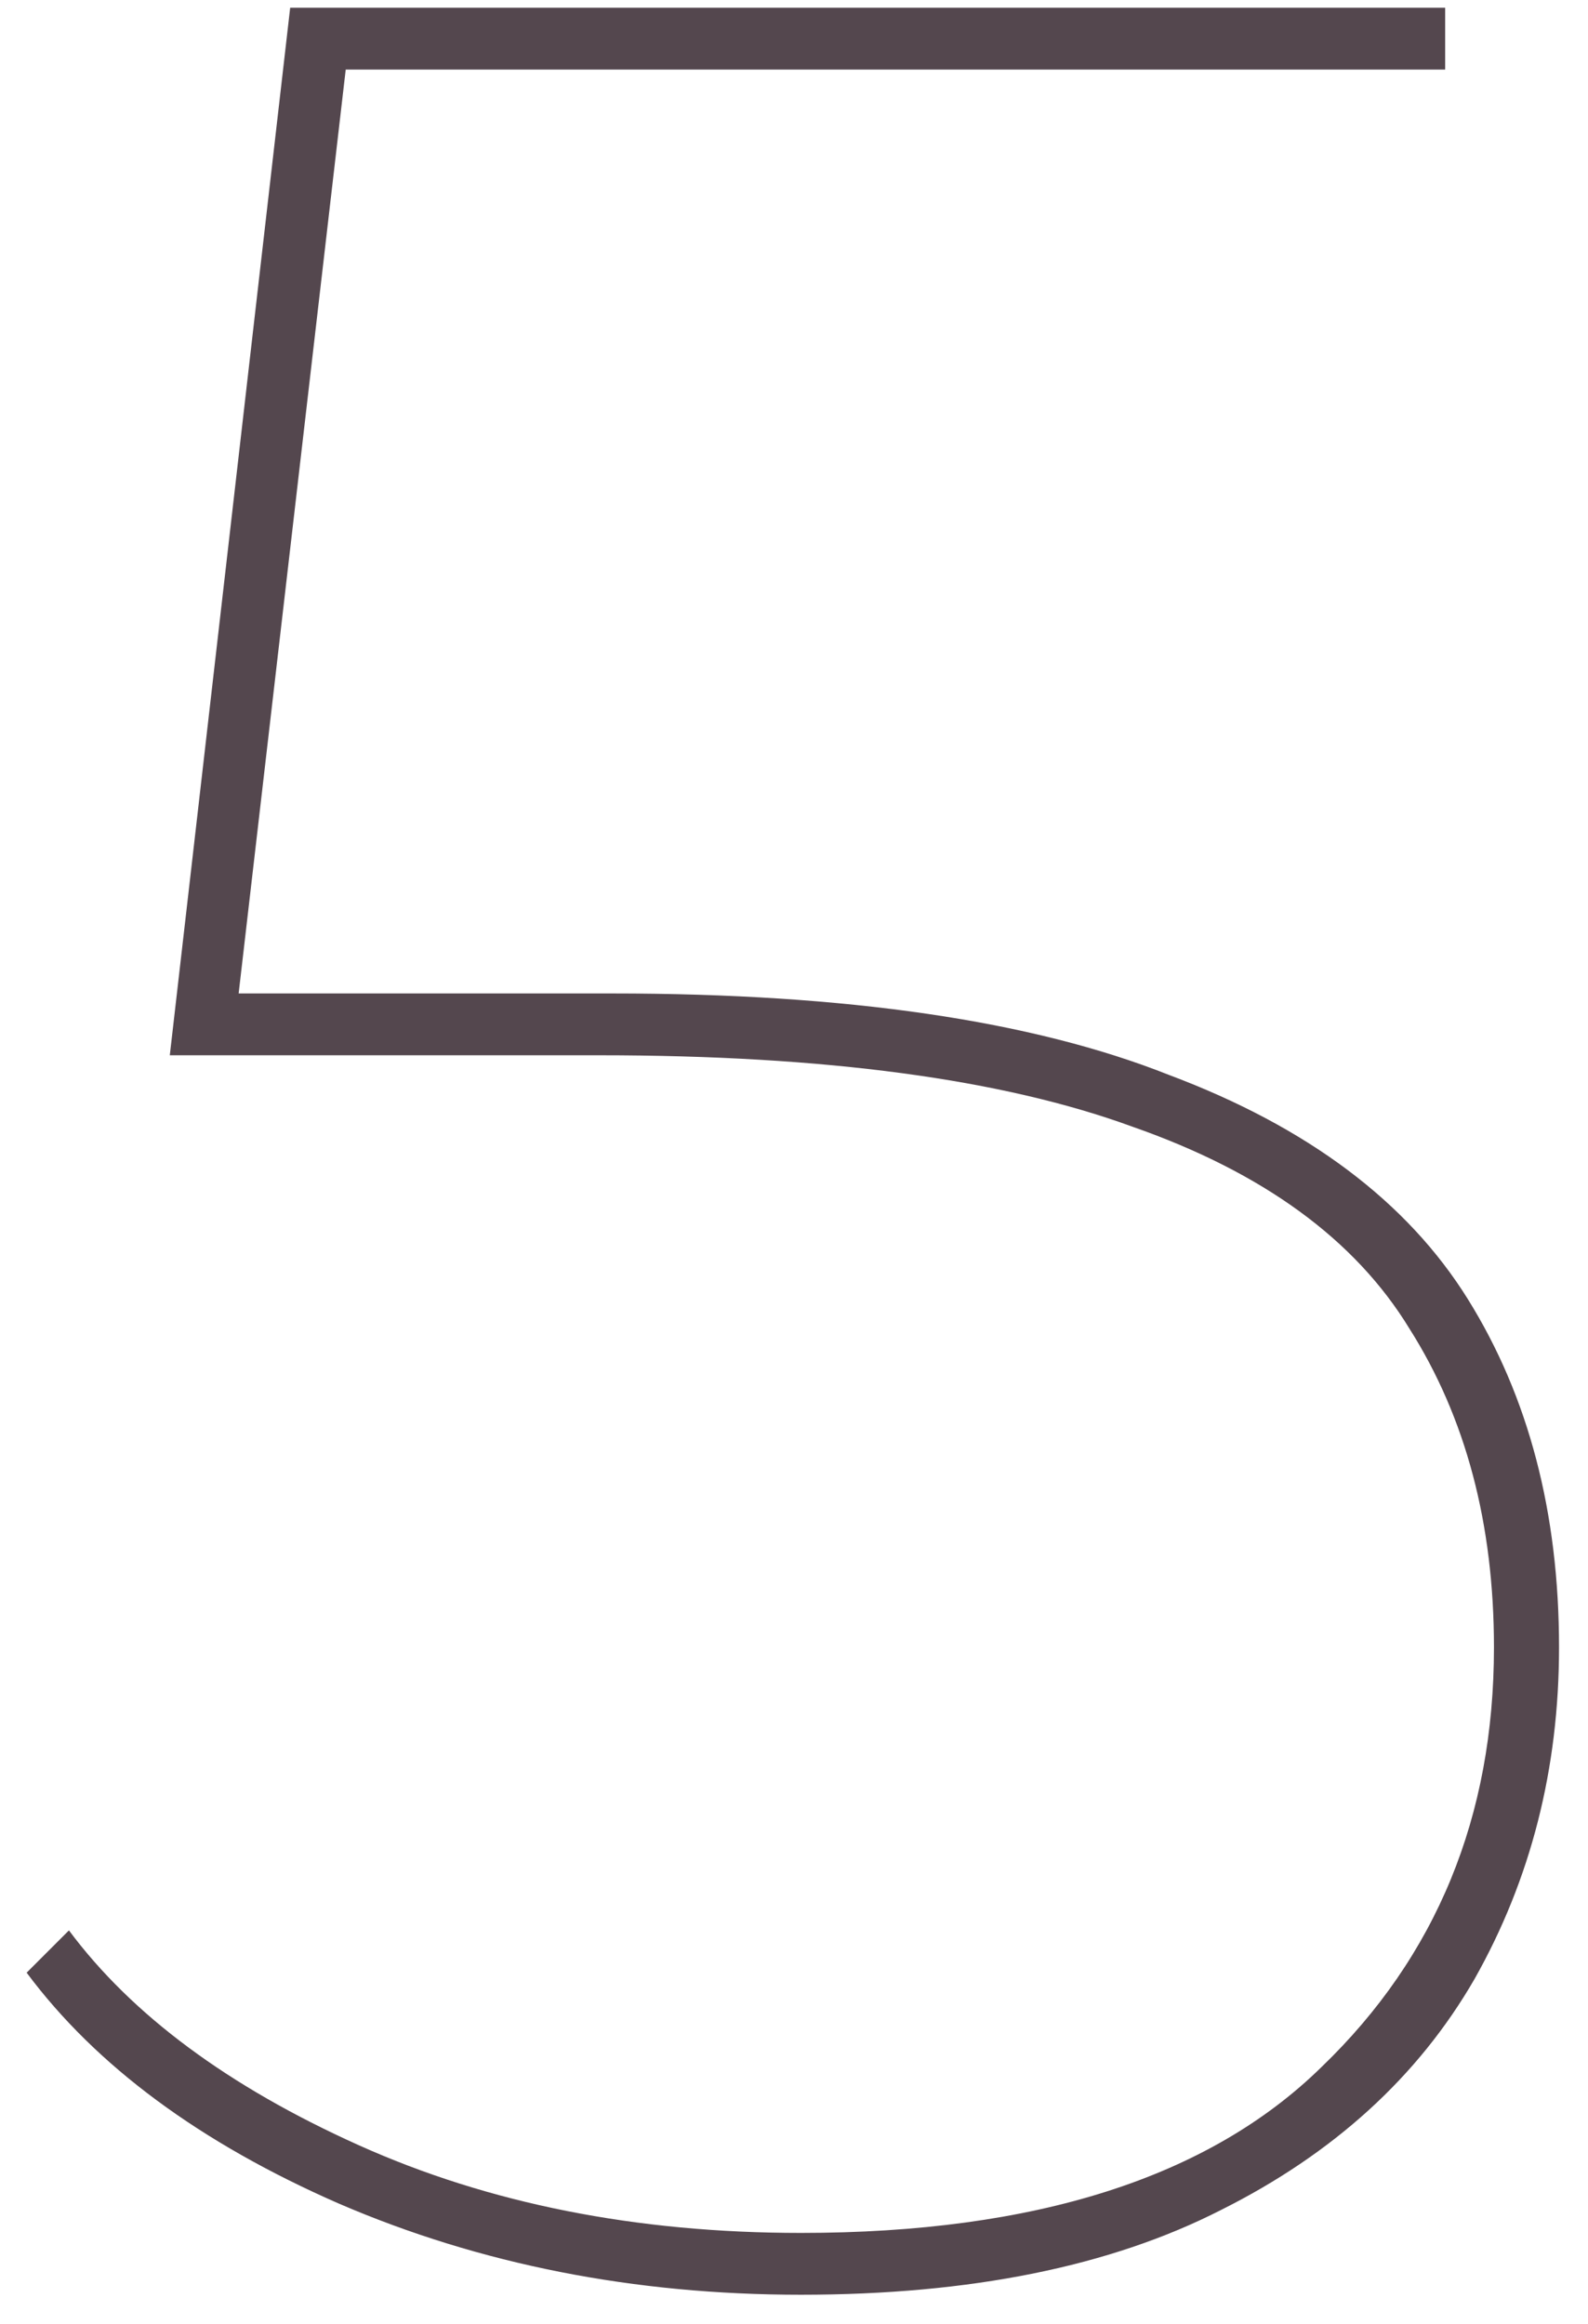 <?xml version="1.0" encoding="UTF-8"?> <svg xmlns="http://www.w3.org/2000/svg" width="41" height="60" viewBox="0 0 41 60" fill="none"><path d="M20.68 59.252C16.368 59.252 12.392 58.468 8.752 56.9C5.168 55.332 2.48 53.344 0.688 50.936L1.78 49.844C3.404 52.028 5.896 53.876 9.256 55.388C12.616 56.9 16.424 57.656 20.68 57.656C26.728 57.656 31.208 56.228 34.12 53.372C37.088 50.516 38.572 46.904 38.572 42.536C38.572 39.344 37.844 36.6 36.388 34.304C34.988 32.008 32.608 30.272 29.248 29.096C25.888 27.864 21.296 27.248 15.472 27.248H4.384L7.492 0.2H37.312V1.796H8.416L9.004 1.124L6.064 26.492L5.56 25.652H15.808C21.856 25.652 26.644 26.352 30.172 27.752C33.756 29.096 36.332 31.028 37.9 33.548C39.468 36.068 40.252 39.064 40.252 42.536C40.252 45.672 39.524 48.528 38.068 51.104C36.612 53.624 34.428 55.612 31.516 57.068C28.66 58.524 25.048 59.252 20.68 59.252Z" fill="#54474E"></path></svg> 